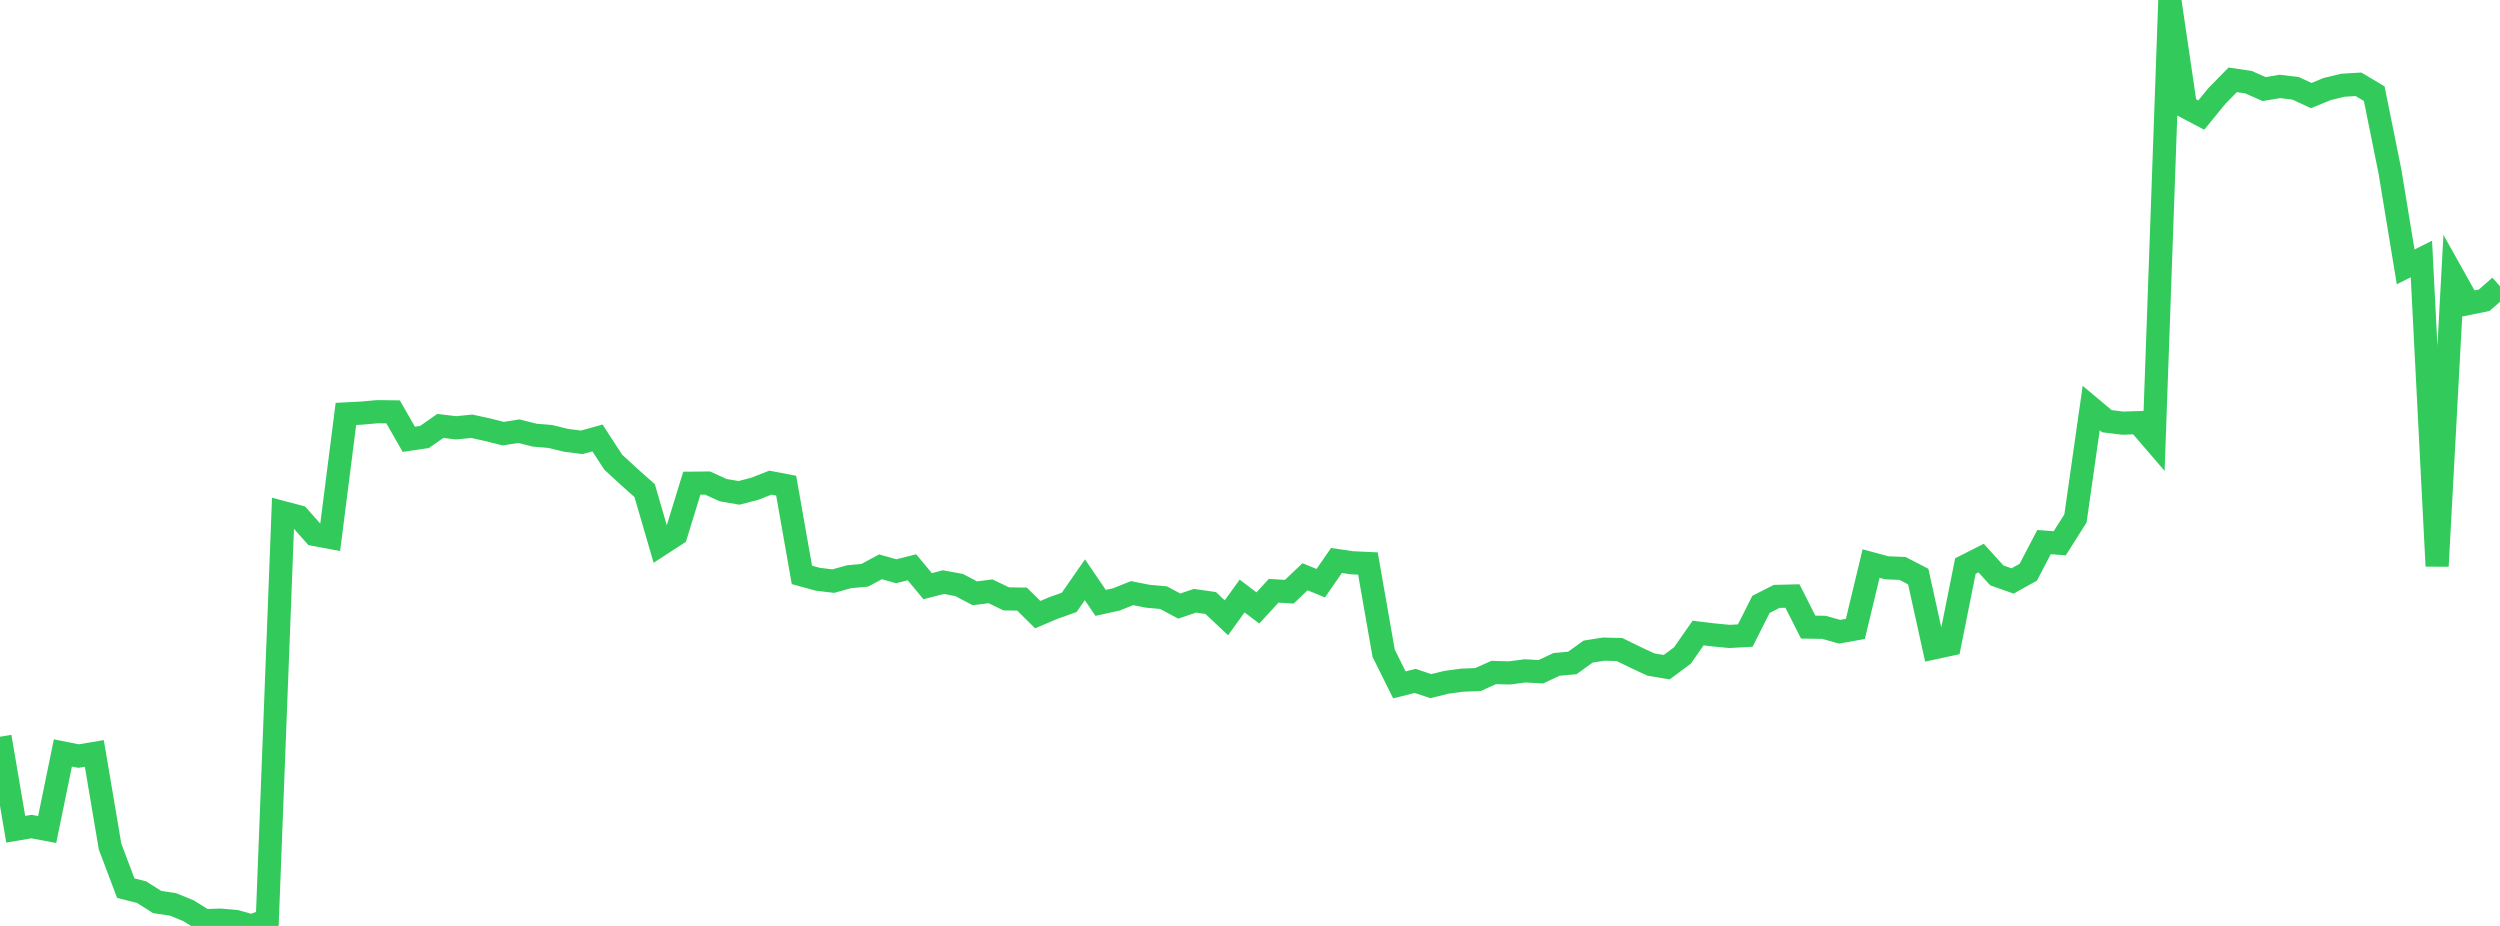 <?xml version="1.0" standalone="no"?>
<!DOCTYPE svg PUBLIC "-//W3C//DTD SVG 1.1//EN" "http://www.w3.org/Graphics/SVG/1.1/DTD/svg11.dtd">

<svg width="135" height="50" viewBox="0 0 135 50" preserveAspectRatio="none" 
  xmlns="http://www.w3.org/2000/svg"
  xmlns:xlink="http://www.w3.org/1999/xlink">


<polyline points="0.0, 39.784 0.849, 44.779 1.698, 44.635 2.547, 44.794 3.396, 40.658 4.245, 40.828 5.094, 40.685 5.943, 45.713 6.792, 47.961 7.642, 48.175 8.491, 48.71 9.34, 48.836 10.189, 49.184 11.038, 49.717 11.887, 49.686 12.736, 49.759 13.585, 50.0 14.434, 49.684 15.283, 27.68 16.132, 27.904 16.981, 28.863 17.83, 29.021 18.679, 22.352 19.528, 22.308 20.377, 22.231 21.226, 22.241 22.075, 23.721 22.925, 23.597 23.774, 23.001 24.623, 23.102 25.472, 23.017 26.321, 23.203 27.17, 23.417 28.019, 23.285 28.868, 23.497 29.717, 23.57 30.566, 23.777 31.415, 23.886 32.264, 23.65 33.113, 24.956 33.962, 25.738 34.811, 26.493 35.66, 29.408 36.509, 28.856 37.358, 26.093 38.208, 26.084 39.057, 26.47 39.906, 26.615 40.755, 26.394 41.604, 26.062 42.453, 26.224 43.302, 31.043 44.151, 31.278 45.0, 31.381 45.849, 31.143 46.698, 31.065 47.547, 30.608 48.396, 30.848 49.245, 30.633 50.094, 31.655 50.943, 31.434 51.792, 31.591 52.642, 32.038 53.491, 31.931 54.34, 32.34 55.189, 32.351 56.038, 33.191 56.887, 32.829 57.736, 32.529 58.585, 31.308 59.434, 32.556 60.283, 32.368 61.132, 32.029 61.981, 32.197 62.83, 32.273 63.679, 32.728 64.528, 32.44 65.377, 32.562 66.226, 33.361 67.075, 32.184 67.925, 32.83 68.774, 31.903 69.623, 31.952 70.472, 31.144 71.321, 31.492 72.17, 30.266 73.019, 30.391 73.868, 30.429 74.717, 35.274 75.566, 36.983 76.415, 36.768 77.264, 37.051 78.113, 36.842 78.962, 36.729 79.811, 36.696 80.66, 36.313 81.509, 36.338 82.358, 36.227 83.208, 36.274 84.057, 35.875 84.906, 35.8 85.755, 35.187 86.604, 35.052 87.453, 35.075 88.302, 35.49 89.151, 35.886 90.0, 36.028 90.849, 35.398 91.698, 34.184 92.547, 34.287 93.396, 34.367 94.245, 34.321 95.094, 32.635 95.943, 32.205 96.792, 32.185 97.642, 33.863 98.491, 33.876 99.34, 34.113 100.189, 33.962 101.038, 30.433 101.887, 30.661 102.736, 30.696 103.585, 31.135 104.434, 34.985 105.283, 34.801 106.132, 30.566 106.981, 30.136 107.83, 31.073 108.679, 31.372 109.528, 30.899 110.377, 29.273 111.226, 29.337 112.075, 27.996 112.925, 22.035 113.774, 22.745 114.623, 22.85 115.472, 22.823 116.321, 23.81 117.17, 0.0 118.019, 5.768 118.868, 6.215 119.717, 5.176 120.566, 4.31 121.415, 4.436 122.264, 4.81 123.113, 4.667 123.962, 4.769 124.811, 5.161 125.66, 4.81 126.509, 4.603 127.358, 4.552 128.208, 5.058 129.057, 9.259 129.906, 14.411 130.755, 13.985 131.604, 30.569 132.453, 14.869 133.302, 16.385 134.151, 16.211 135.0, 15.462" fill="none" stroke="#32ca5b" stroke-width="1.25"/>

</svg>